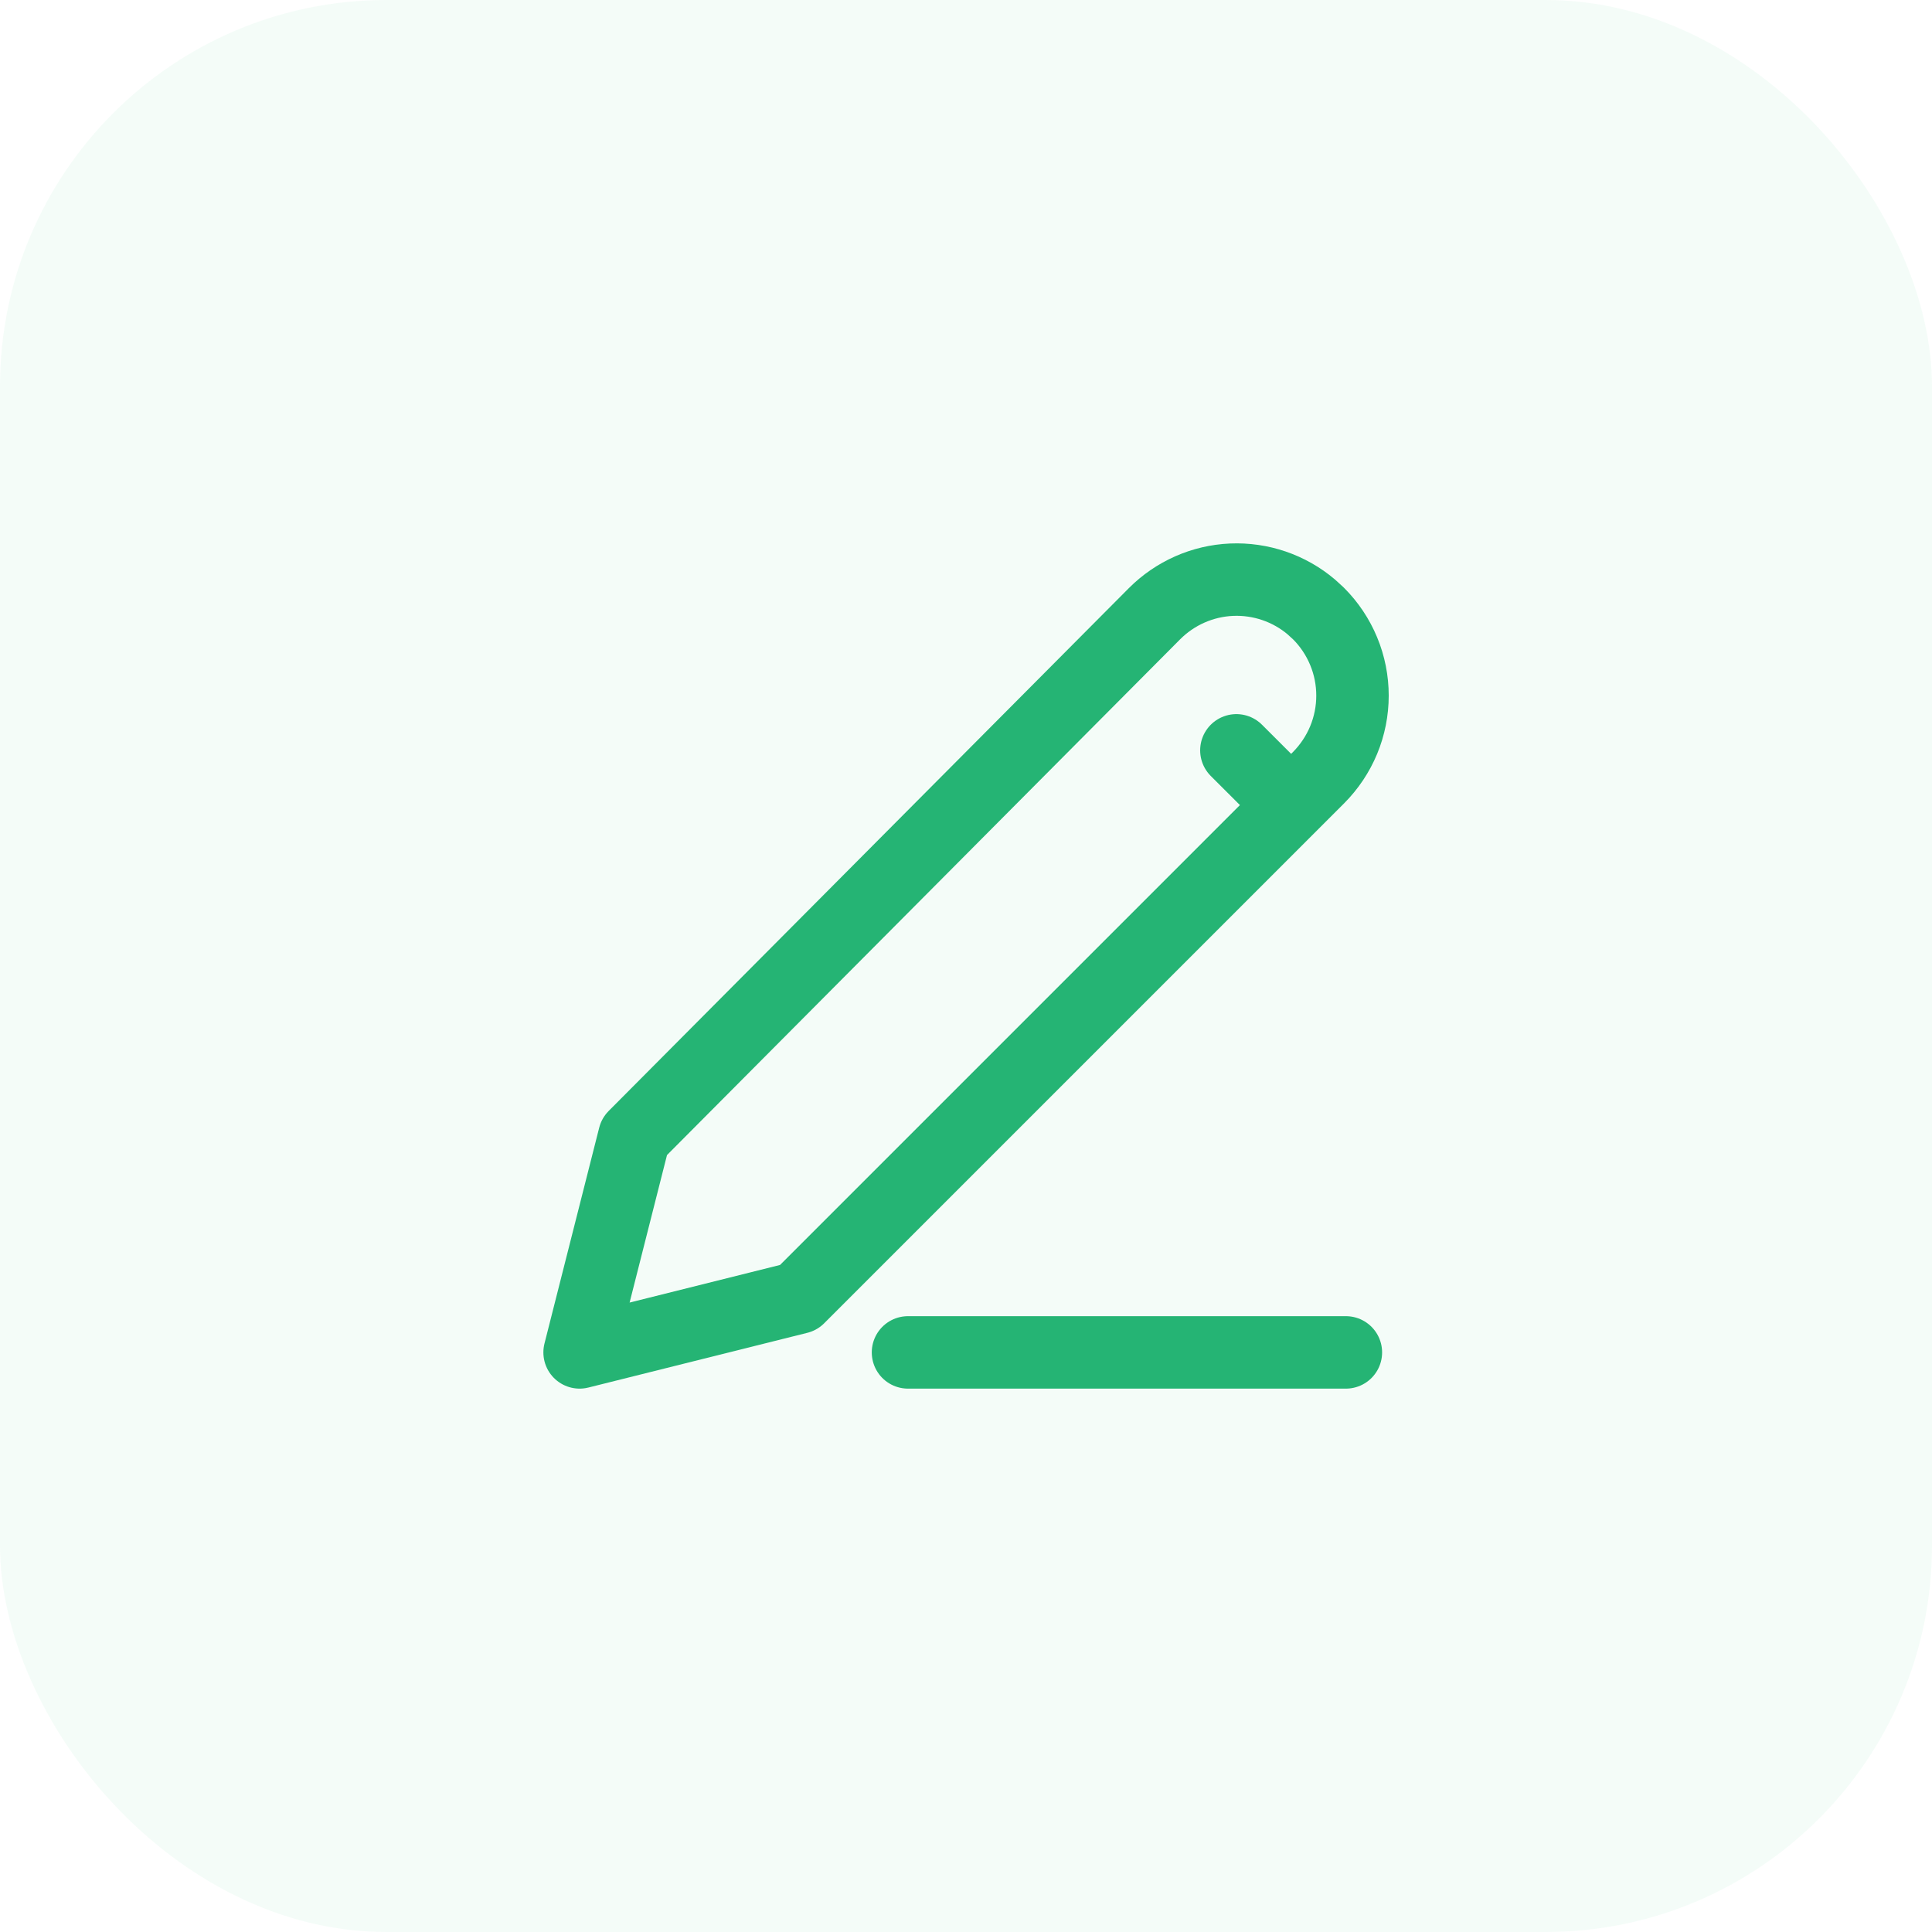<svg width="40" height="40" viewBox="0 0 40 40" fill="none" xmlns="http://www.w3.org/2000/svg">
<rect width="40" height="40" rx="8" fill="#25B474" fill-opacity="0.05"/>
<path d="M25.598 15.535L26.732 16.668M27.298 12.702C27.521 12.925 27.698 13.19 27.819 13.482C27.94 13.773 28.002 14.086 28.002 14.402C28.002 14.717 27.94 15.03 27.819 15.322C27.698 15.613 27.521 15.878 27.298 16.102L16.533 26.867L12 28L13.133 23.531L23.903 12.706C24.328 12.28 24.897 12.028 25.498 12.002C26.099 11.976 26.689 12.177 27.148 12.565L27.298 12.702ZM18.799 28H27.865H18.799Z" stroke="#25B474" stroke-width="1.5" stroke-linecap="round" stroke-linejoin="round"/>
</svg>
